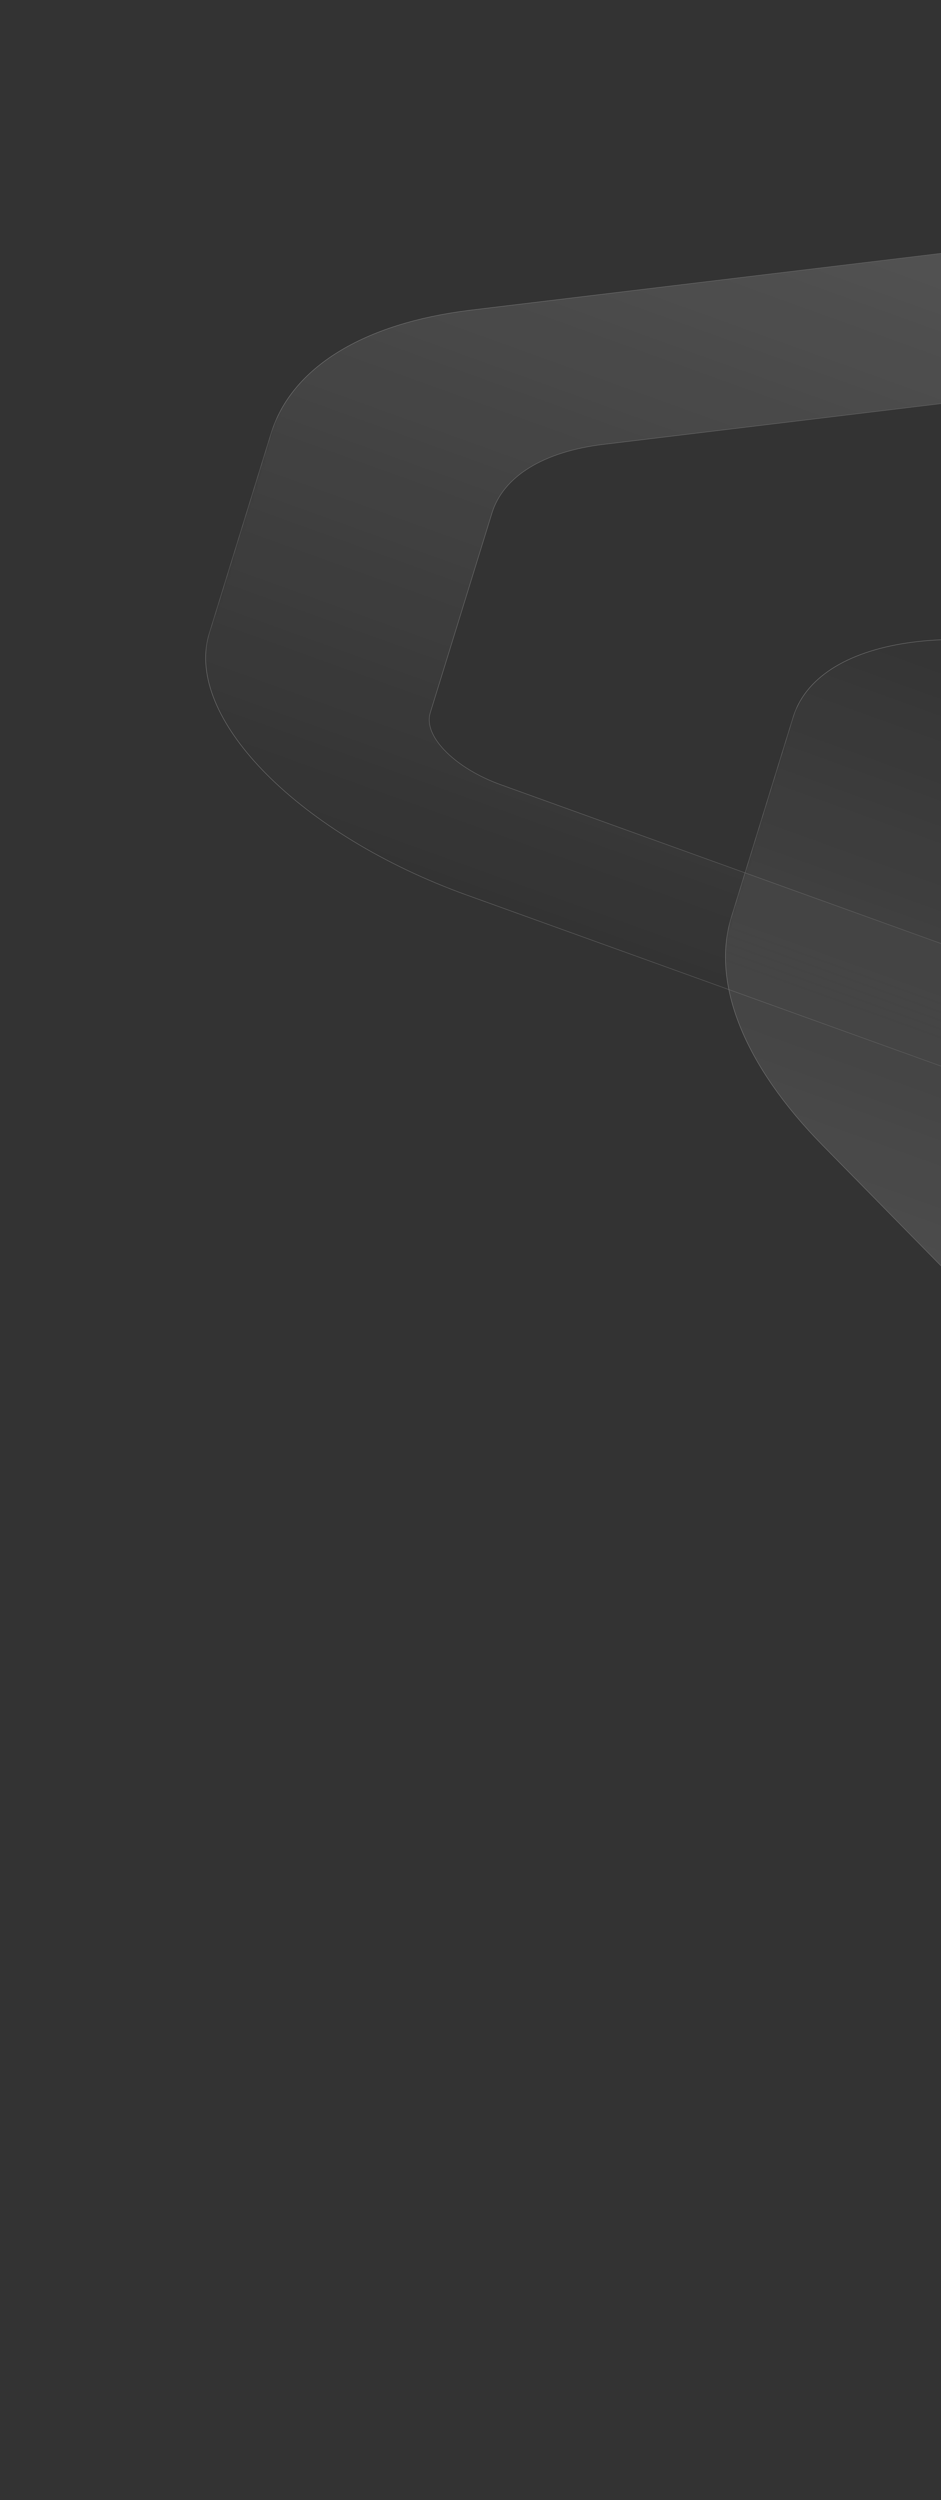<svg width="246" height="653" viewBox="0 0 246 653" fill="none" xmlns="http://www.w3.org/2000/svg">
<rect x="0" y="0" width="246" height="653" fill="#333333" stroke="none"/>
<g opacity="0.4">
<mask id="mask0_304_13070" style="mask-type:luminance" maskUnits="userSpaceOnUse" x="41" y="-1" width="481" height="358">
<path d="M521.664 149.881L458.015 356.12L41.996 205.9L105.645 -0.339L521.664 149.881Z" fill="white" stroke="white" stroke-width="0.1"/>
</mask>
<g mask="url(#mask0_304_13070)">
<path d="M307.736 74.573C328.084 81.907 347.229 93.118 360.351 106.467L460.89 208.748C481.517 229.732 490.096 251.195 484.771 268.413L462.483 340.481C461.257 344.444 456.926 346.886 450.889 347.614C444.856 348.341 437.133 347.355 429.154 344.479C421.174 341.603 414.451 337.383 410.033 332.888C405.612 328.39 403.509 323.63 404.734 319.666L427.022 247.599C429.991 237.993 425.202 226.043 413.738 214.379L313.194 112.097C309.608 108.449 304.379 105.388 298.826 103.386C293.272 101.385 287.388 100.44 282.491 101.031L157.715 116.078C142.059 117.966 131.579 124.414 128.608 134.018L112.464 186.218L112.464 186.221L112.32 186.789L112.32 186.791C111.72 189.783 113.453 193.275 116.775 196.535C120.099 199.797 125.022 202.837 130.829 204.93L345.893 282.446L347.376 282.999L347.376 283C354.95 285.945 361.283 290.089 365.422 294.459C369.564 298.832 371.5 303.42 370.312 307.26C369.124 311.099 365.024 313.511 359.28 314.32C353.718 315.103 346.63 314.381 339.198 312.009L338.477 311.775L336.982 311.257L121.919 233.741C100.308 225.952 82.044 214.581 69.879 202.426C57.901 190.46 51.845 177.745 54.3 166.949L54.424 166.435L54.715 165.403L70.859 113.203C76.184 95.985 94.986 84.391 123.153 80.994L247.927 65.946C265.845 63.785 287.389 67.239 307.736 74.573Z" fill="url(#paint0_linear_304_13070)" fill-opacity="0.4" stroke="url(#paint1_linear_304_13070)" stroke-width="0.1"/>
</g>
<mask id="mask1_304_13070" style="mask-type:luminance" maskUnits="userSpaceOnUse" x="155" y="146" width="481" height="357">
<path d="M572.003 502.851L635.652 296.612L219.633 146.392L155.984 352.632L572.003 502.851Z" fill="white" stroke="white" stroke-width="0.1"/>
</mask>
<g mask="url(#mask1_304_13070)">
<path d="M359.068 424.031C379.415 431.365 400.959 434.819 418.877 432.658L556.17 416.1C584.337 412.702 603.139 401.108 608.464 383.89L630.752 311.822C631.978 307.859 629.874 303.098 625.454 298.601C621.035 294.106 614.313 289.886 606.333 287.01C598.353 284.134 590.63 283.147 584.597 283.875C578.748 284.58 574.501 286.894 573.127 290.641L573.003 291.008L550.715 363.075C547.744 372.68 537.264 379.128 521.609 381.016L384.312 397.573C379.416 398.164 373.532 397.22 367.979 395.218C362.425 393.216 357.196 390.155 353.609 386.507L262.235 293.552C250.77 281.889 245.98 269.938 248.95 260.332L265.093 208.132L265.095 208.13L265.295 207.582L265.296 207.581C266.482 204.8 269.811 203.133 274.28 202.681C278.753 202.229 284.381 202.992 290.187 205.084L505.251 282.6L506.745 283.12L506.746 283.119C514.439 285.677 521.808 286.472 527.549 285.663C533.113 284.879 537.136 282.59 538.462 278.958L538.582 278.601C539.769 274.761 537.833 270.174 533.691 265.802C529.681 261.569 523.612 257.549 516.351 254.625L515.644 254.345L514.162 253.789L299.098 176.273C277.487 168.484 256.559 165.729 240.069 167.556C223.835 169.354 211.918 175.59 207.872 185.813L207.685 186.304L207.344 187.318L191.2 239.518C185.876 256.736 194.454 278.199 215.081 299.183L306.454 392.137C319.575 405.486 338.721 416.697 359.068 424.031Z" fill="url(#paint2_linear_304_13070)" fill-opacity="0.4" stroke="url(#paint3_linear_304_13070)" stroke-width="0.1"/>
</g>
</g>
<defs>
<linearGradient id="paint0_linear_304_13070" x1="313.171" y1="76.484" x2="241.003" y2="276.712" gradientUnits="userSpaceOnUse">
<stop stop-color="white"/>
<stop offset="1" stop-color="white" stop-opacity="0"/>
</linearGradient>
<linearGradient id="paint1_linear_304_13070" x1="73.861" y1="103.349" x2="495.535" y2="233.758" gradientUnits="userSpaceOnUse">
<stop stop-color="white"/>
<stop offset="1" stop-color="white" stop-opacity="0"/>
</linearGradient>
<linearGradient id="paint2_linear_304_13070" x1="364.476" y1="426.028" x2="436.644" y2="225.801" gradientUnits="userSpaceOnUse">
<stop stop-color="white"/>
<stop offset="1" stop-color="white" stop-opacity="0"/>
</linearGradient>
<linearGradient id="paint3_linear_304_13070" x1="188.116" y1="249.343" x2="609.791" y2="379.752" gradientUnits="userSpaceOnUse">
<stop stop-color="white"/>
<stop offset="1" stop-color="white" stop-opacity="0"/>
</linearGradient>
</defs>
</svg>
